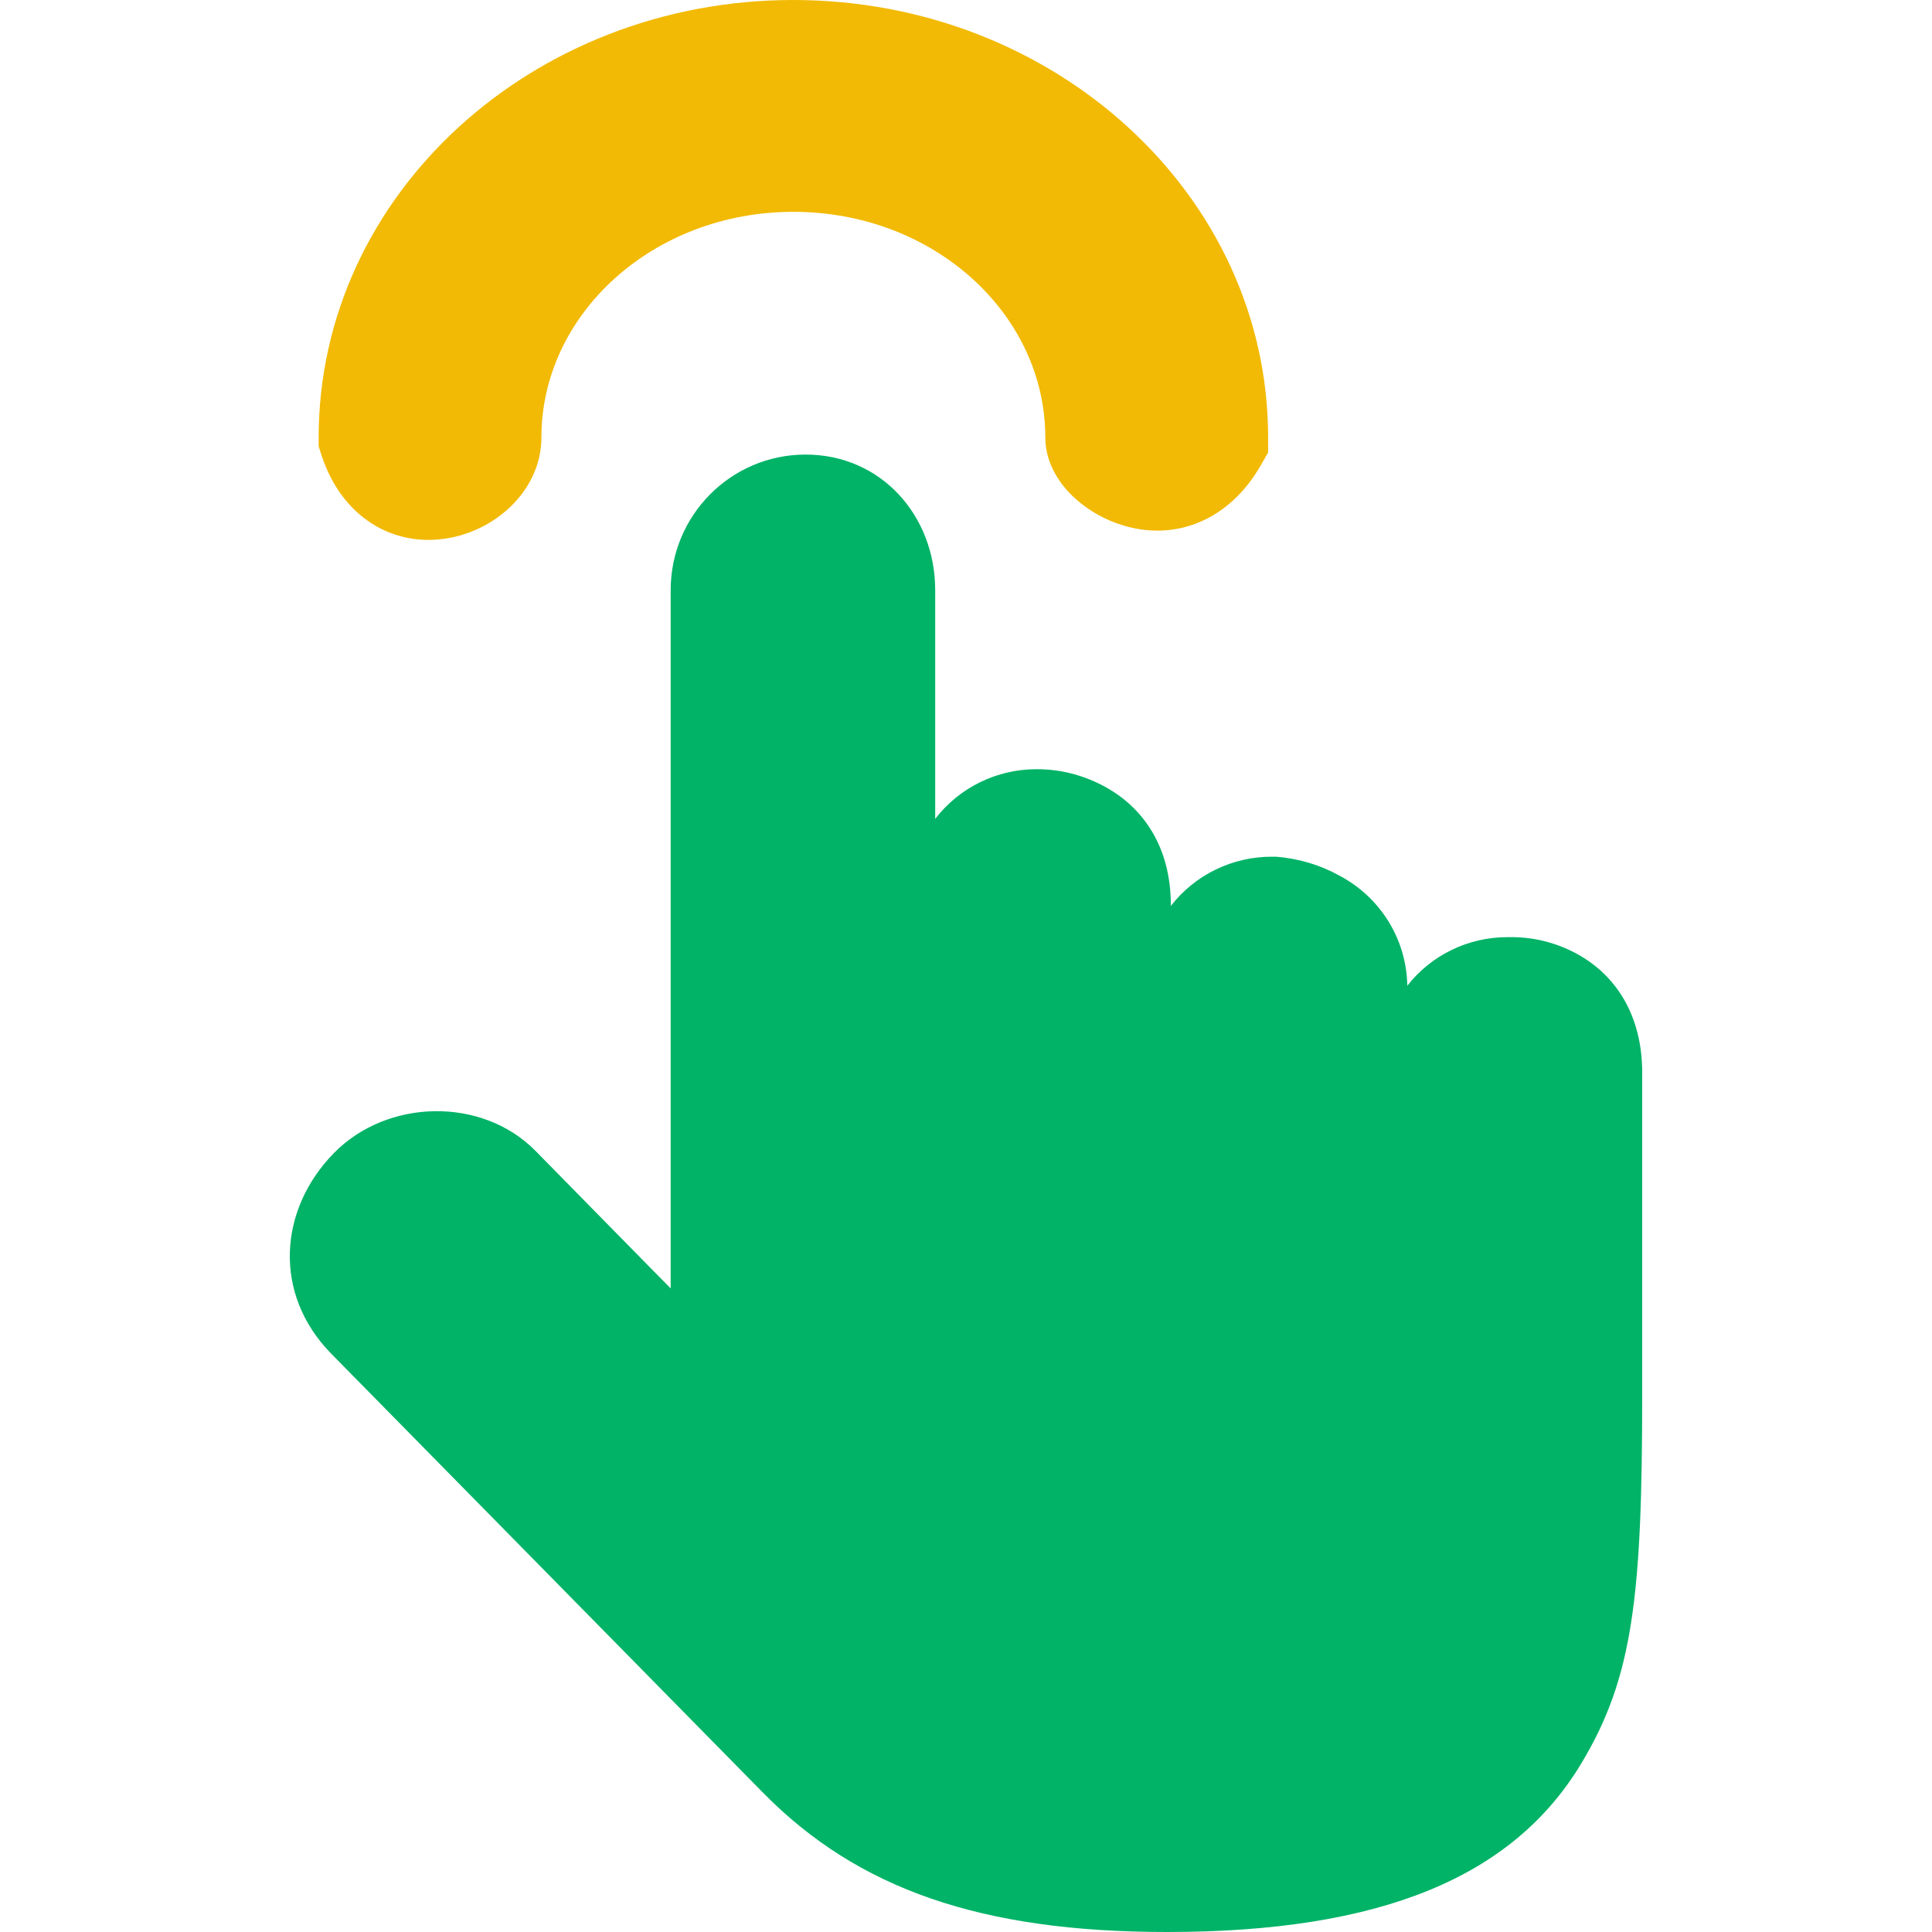 <?xml version="1.0" encoding="UTF-8"?>
<svg width="56px" height="56px" viewBox="0 0 56 56" version="1.1" xmlns="http://www.w3.org/2000/svg" xmlns:xlink="http://www.w3.org/1999/xlink">
    <title>切片</title>
    <g id="页面-1" stroke="none" stroke-width="1" fill="none" fill-rule="evenodd">
        <g id="产品/一级-可视化平台" transform="translate(-340.177, -1554)" fill-rule="nonzero">
            <g id="编组-13" transform="translate(161, 1510)">
                <g id="编组" transform="translate(179.177, 44)">
                    <path d="M19.44,37.344 L19.44,17.104 C19.44,14.944 21.18,13.176 23.352,13.176 C25.537,13.176 27.107,14.944 27.107,17.104 L27.107,23.736 C27.805,22.827 28.894,22.293 30.048,22.296 L30.061,22.296 C30.716,22.296 31.355,22.456 31.938,22.756 C33.168,23.388 33.937,24.588 33.937,26.228 L33.937,26.26 C34.639,25.353 35.731,24.824 36.886,24.832 L36.991,24.832 C37.631,24.884 38.25,25.064 38.808,25.372 C40.011,26 40.771,27.227 40.791,28.572 C41.484,27.685 42.554,27.165 43.688,27.164 L43.728,27.164 C44.379,27.151 45.022,27.298 45.601,27.592 C46.835,28.216 47.6,29.432 47.6,31.088 L47.6,40.416 C47.6,46.288 47.329,48.632 45.836,51.112 C43.853,54.412 40.026,56 33.827,56 C28.446,56 24.874,54.76 22.126,51.972 L9.592,39.228 C7.905,37.5 8.079,35.06 9.673,33.428 C11.222,31.84 13.974,31.788 15.519,33.356 L18.91,36.808 L19.44,37.344 L19.44,37.344 Z" id="路径" fill="#00B367"></path>
                    <path d="M15.693,12.68 C15.693,14.128 14.483,15.312 13.051,15.588 C11.404,15.904 9.891,14.98 9.313,13.176 L9.236,12.936 L9.236,12.684 C9.236,5.644 15.426,0 22.992,0 C30.566,0 36.757,5.648 36.757,12.68 L36.757,13.116 L36.542,13.492 C35.648,15.048 34.143,15.668 32.646,15.256 C31.408,14.916 30.299,13.896 30.299,12.68 C30.299,9.1 27.063,6.14 22.996,6.14 C18.934,6.14 15.693,9.1 15.693,12.68 Z" id="路径" fill="#F2BA04"></path>
                </g>
            </g>
        </g>
    </g>
</svg>